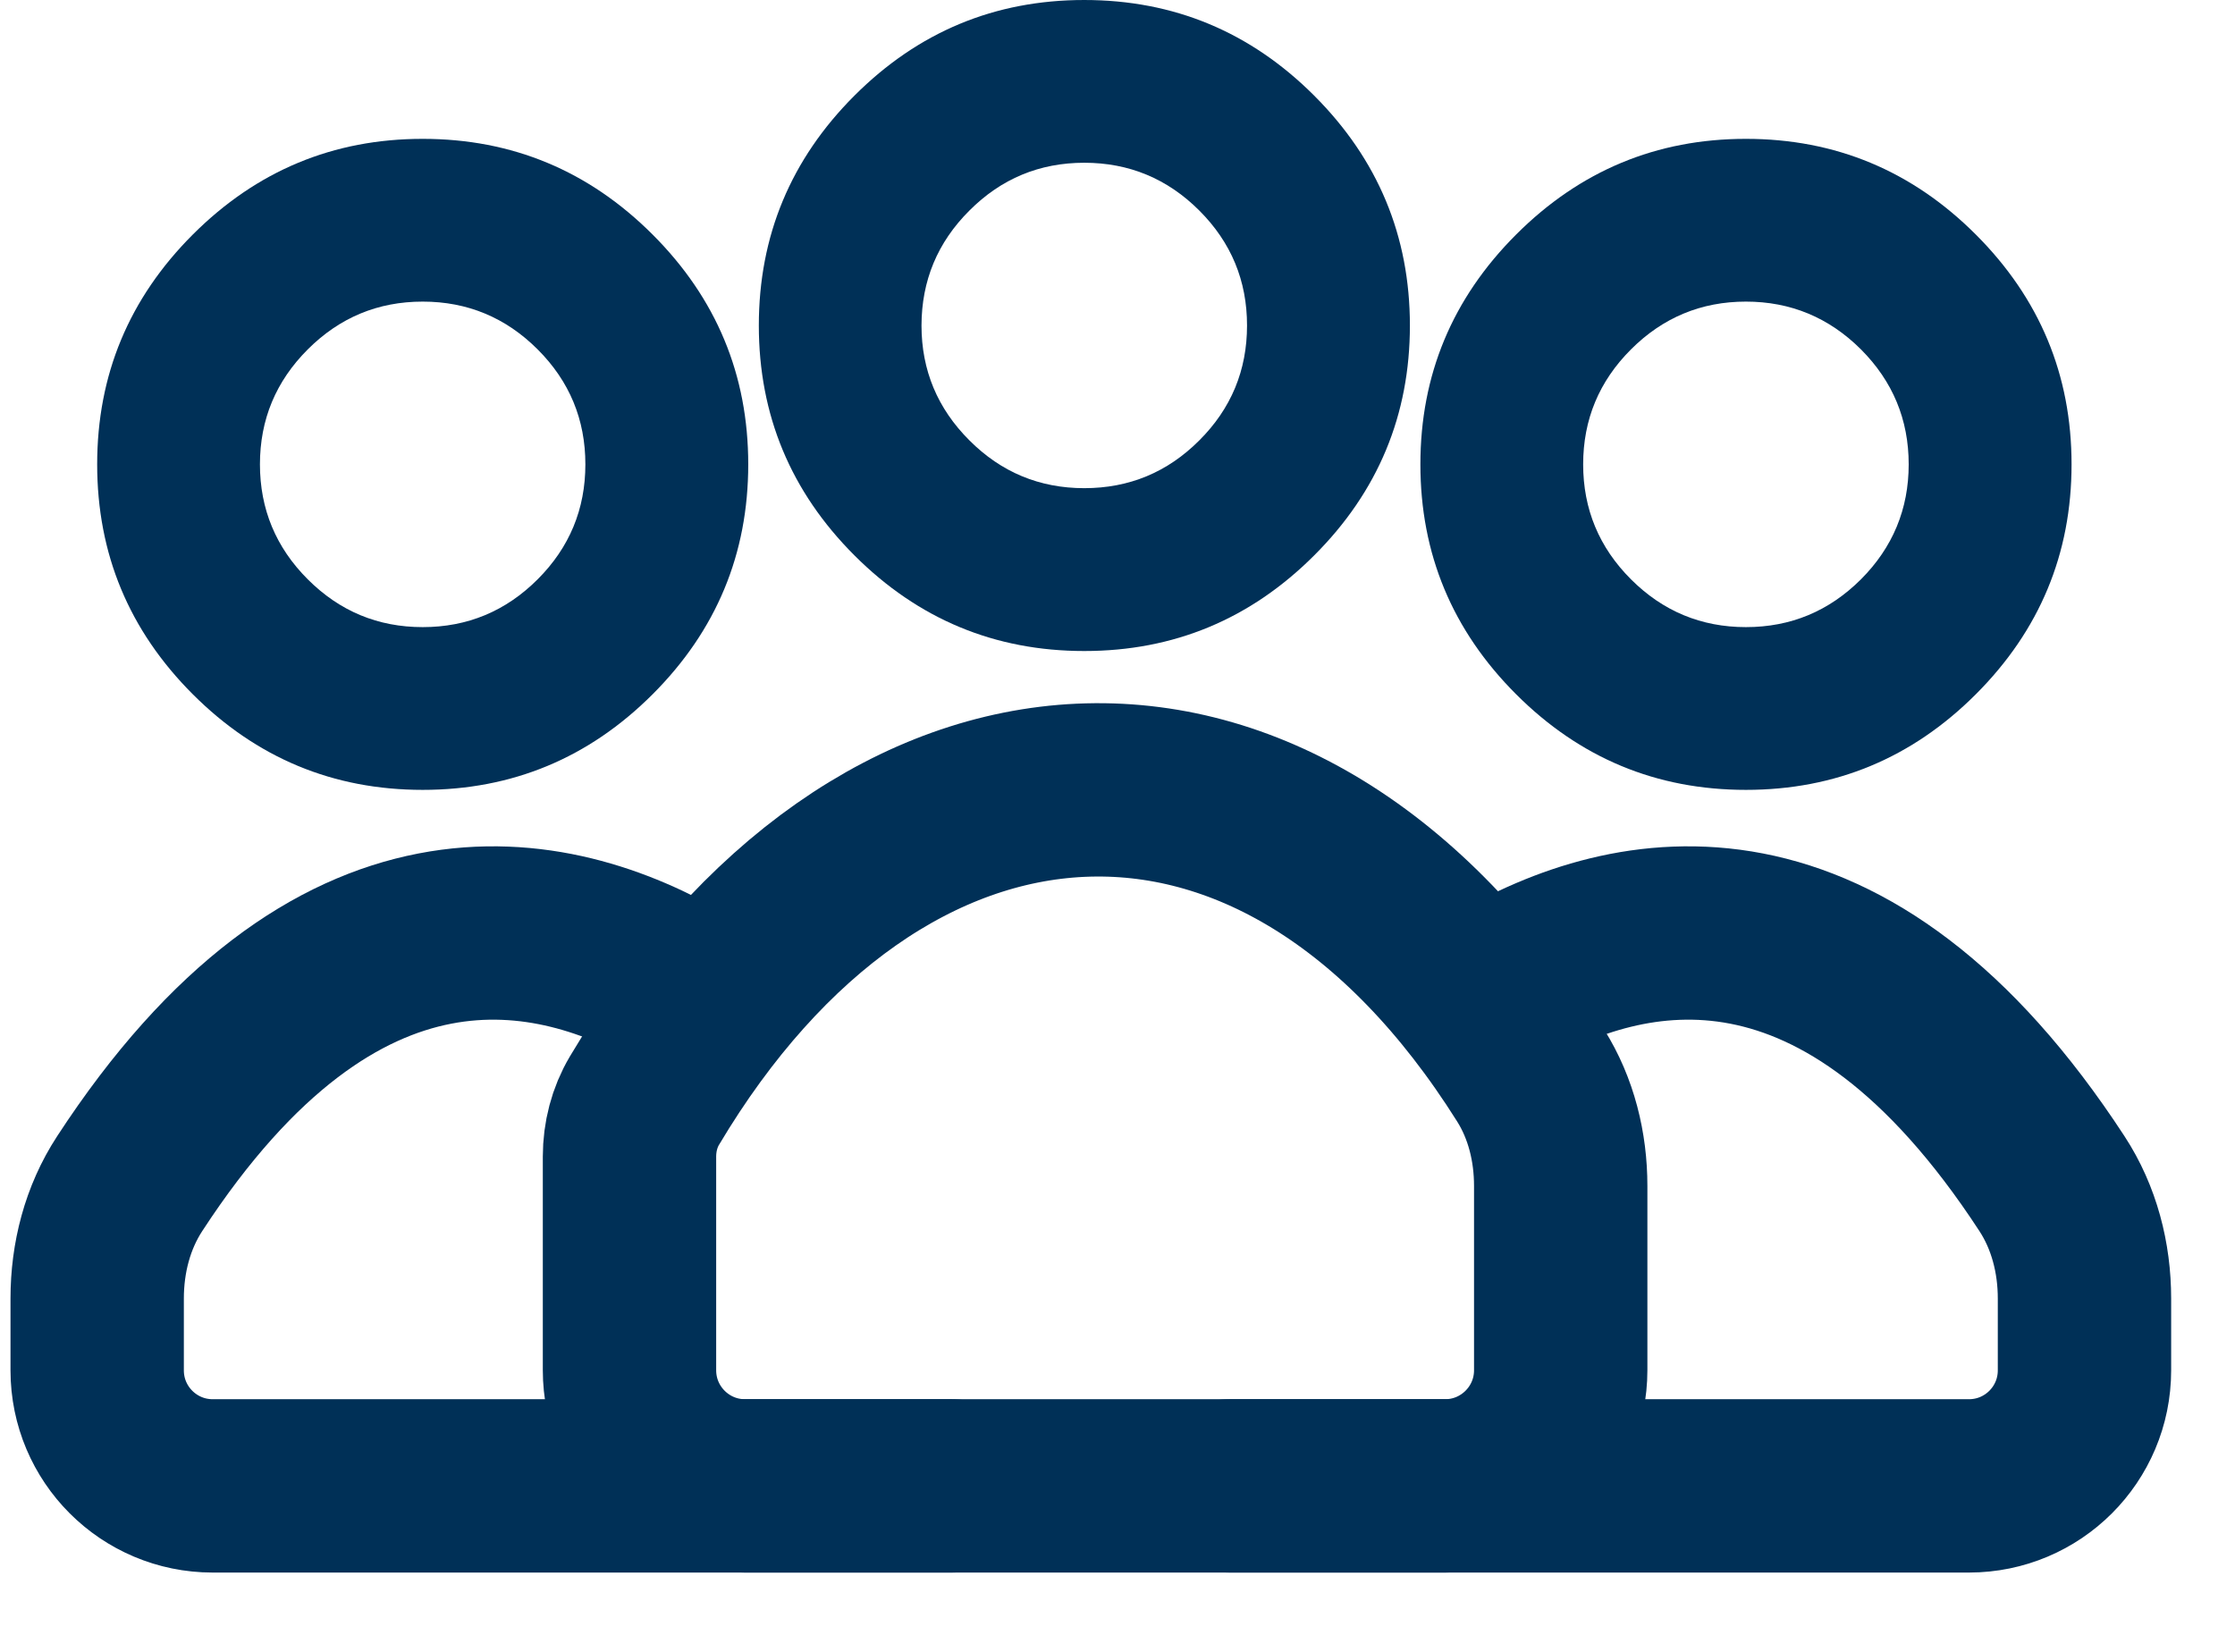 <svg width="23" height="17" viewBox="0 0 23 17" fill="none" xmlns="http://www.w3.org/2000/svg">
<path d="M15.4 10.19C16.772 9.378 18.991 8.924 21.116 12.181C21.345 12.531 21.451 12.946 21.451 13.364V14.103C21.451 14.76 20.919 15.292 20.262 15.292H12.657" stroke="#003057" stroke-width="1.784" stroke-linecap="round" stroke-linejoin="round"/>
<path d="M15.751 11.068C13.156 6.94 9.039 7.283 6.632 11.327C6.529 11.5 6.478 11.701 6.478 11.903V14.102C6.478 14.759 7.01 15.292 7.667 15.292H14.871C15.528 15.292 16.061 14.759 16.061 14.102V12.205C16.061 11.805 15.964 11.407 15.751 11.068Z" stroke="#003057" stroke-width="1.784"/>
<path d="M7.049 10.19C5.677 9.378 3.459 8.924 1.335 12.181C1.106 12.531 1 12.946 1 13.364V14.103C1 14.76 1.532 15.292 2.189 15.292H9.791" stroke="#003057" stroke-width="1.784" stroke-linecap="round" stroke-linejoin="round"/>
<path d="M11.158 3.05176e-05C12.079 3.05176e-05 12.868 0.328 13.524 0.984C14.18 1.64 14.509 2.429 14.509 3.35C14.509 4.271 14.181 5.06 13.524 5.716C12.868 6.372 12.079 6.7 11.158 6.7C10.237 6.7 9.449 6.372 8.793 5.716C8.137 5.06 7.809 4.271 7.809 3.35C7.809 2.429 8.137 1.64 8.793 0.984C9.449 0.328 10.237 0 11.158 3.05176e-05ZM11.158 1.675C10.698 1.675 10.303 1.839 9.976 2.167C9.647 2.495 9.484 2.889 9.483 3.35C9.483 3.81 9.648 4.205 9.976 4.532C10.303 4.86 10.698 5.024 11.158 5.024C11.619 5.024 12.014 4.861 12.342 4.532C12.67 4.205 12.833 3.81 12.833 3.35C12.833 2.889 12.67 2.495 12.342 2.167C12.014 1.839 11.619 1.675 11.158 1.675Z" fill="#003057"/>
<path d="M17.967 1.429C18.888 1.429 19.677 1.758 20.333 2.414C20.989 3.07 21.318 3.858 21.318 4.779C21.318 5.7 20.989 6.489 20.333 7.145C19.677 7.801 18.888 8.129 17.967 8.129C17.046 8.129 16.258 7.801 15.602 7.145C14.946 6.489 14.617 5.7 14.617 4.779C14.617 3.858 14.946 3.07 15.602 2.414C16.258 1.758 17.046 1.429 17.967 1.429ZM17.967 3.104C17.507 3.104 17.112 3.268 16.784 3.596C16.456 3.924 16.292 4.318 16.292 4.779C16.292 5.239 16.456 5.634 16.784 5.962C17.112 6.29 17.507 6.454 17.967 6.454C18.428 6.454 18.822 6.29 19.151 5.962C19.478 5.634 19.642 5.239 19.642 4.779C19.642 4.318 19.478 3.924 19.151 3.596C18.822 3.268 18.427 3.104 17.967 3.104Z" fill="#003057"/>
<path d="M4.35 1.429C5.271 1.429 6.06 1.758 6.716 2.414C7.372 3.07 7.7 3.858 7.7 4.779C7.7 5.7 7.372 6.489 6.716 7.145C6.06 7.801 5.271 8.129 4.35 8.129C3.429 8.129 2.64 7.801 1.984 7.145C1.328 6.489 1 5.7 1 4.779C1 3.858 1.328 3.07 1.984 2.414C2.64 1.758 3.429 1.429 4.35 1.429ZM4.35 3.104C3.889 3.104 3.495 3.268 3.167 3.596C2.839 3.924 2.675 4.318 2.675 4.779C2.675 5.239 2.839 5.634 3.167 5.962C3.495 6.29 3.889 6.454 4.35 6.454C4.81 6.454 5.205 6.29 5.533 5.962C5.861 5.634 6.024 5.239 6.024 4.779C6.024 4.318 5.861 3.924 5.533 3.596C5.205 3.268 4.81 3.104 4.35 3.104Z" fill="#003057"/>
</svg>
